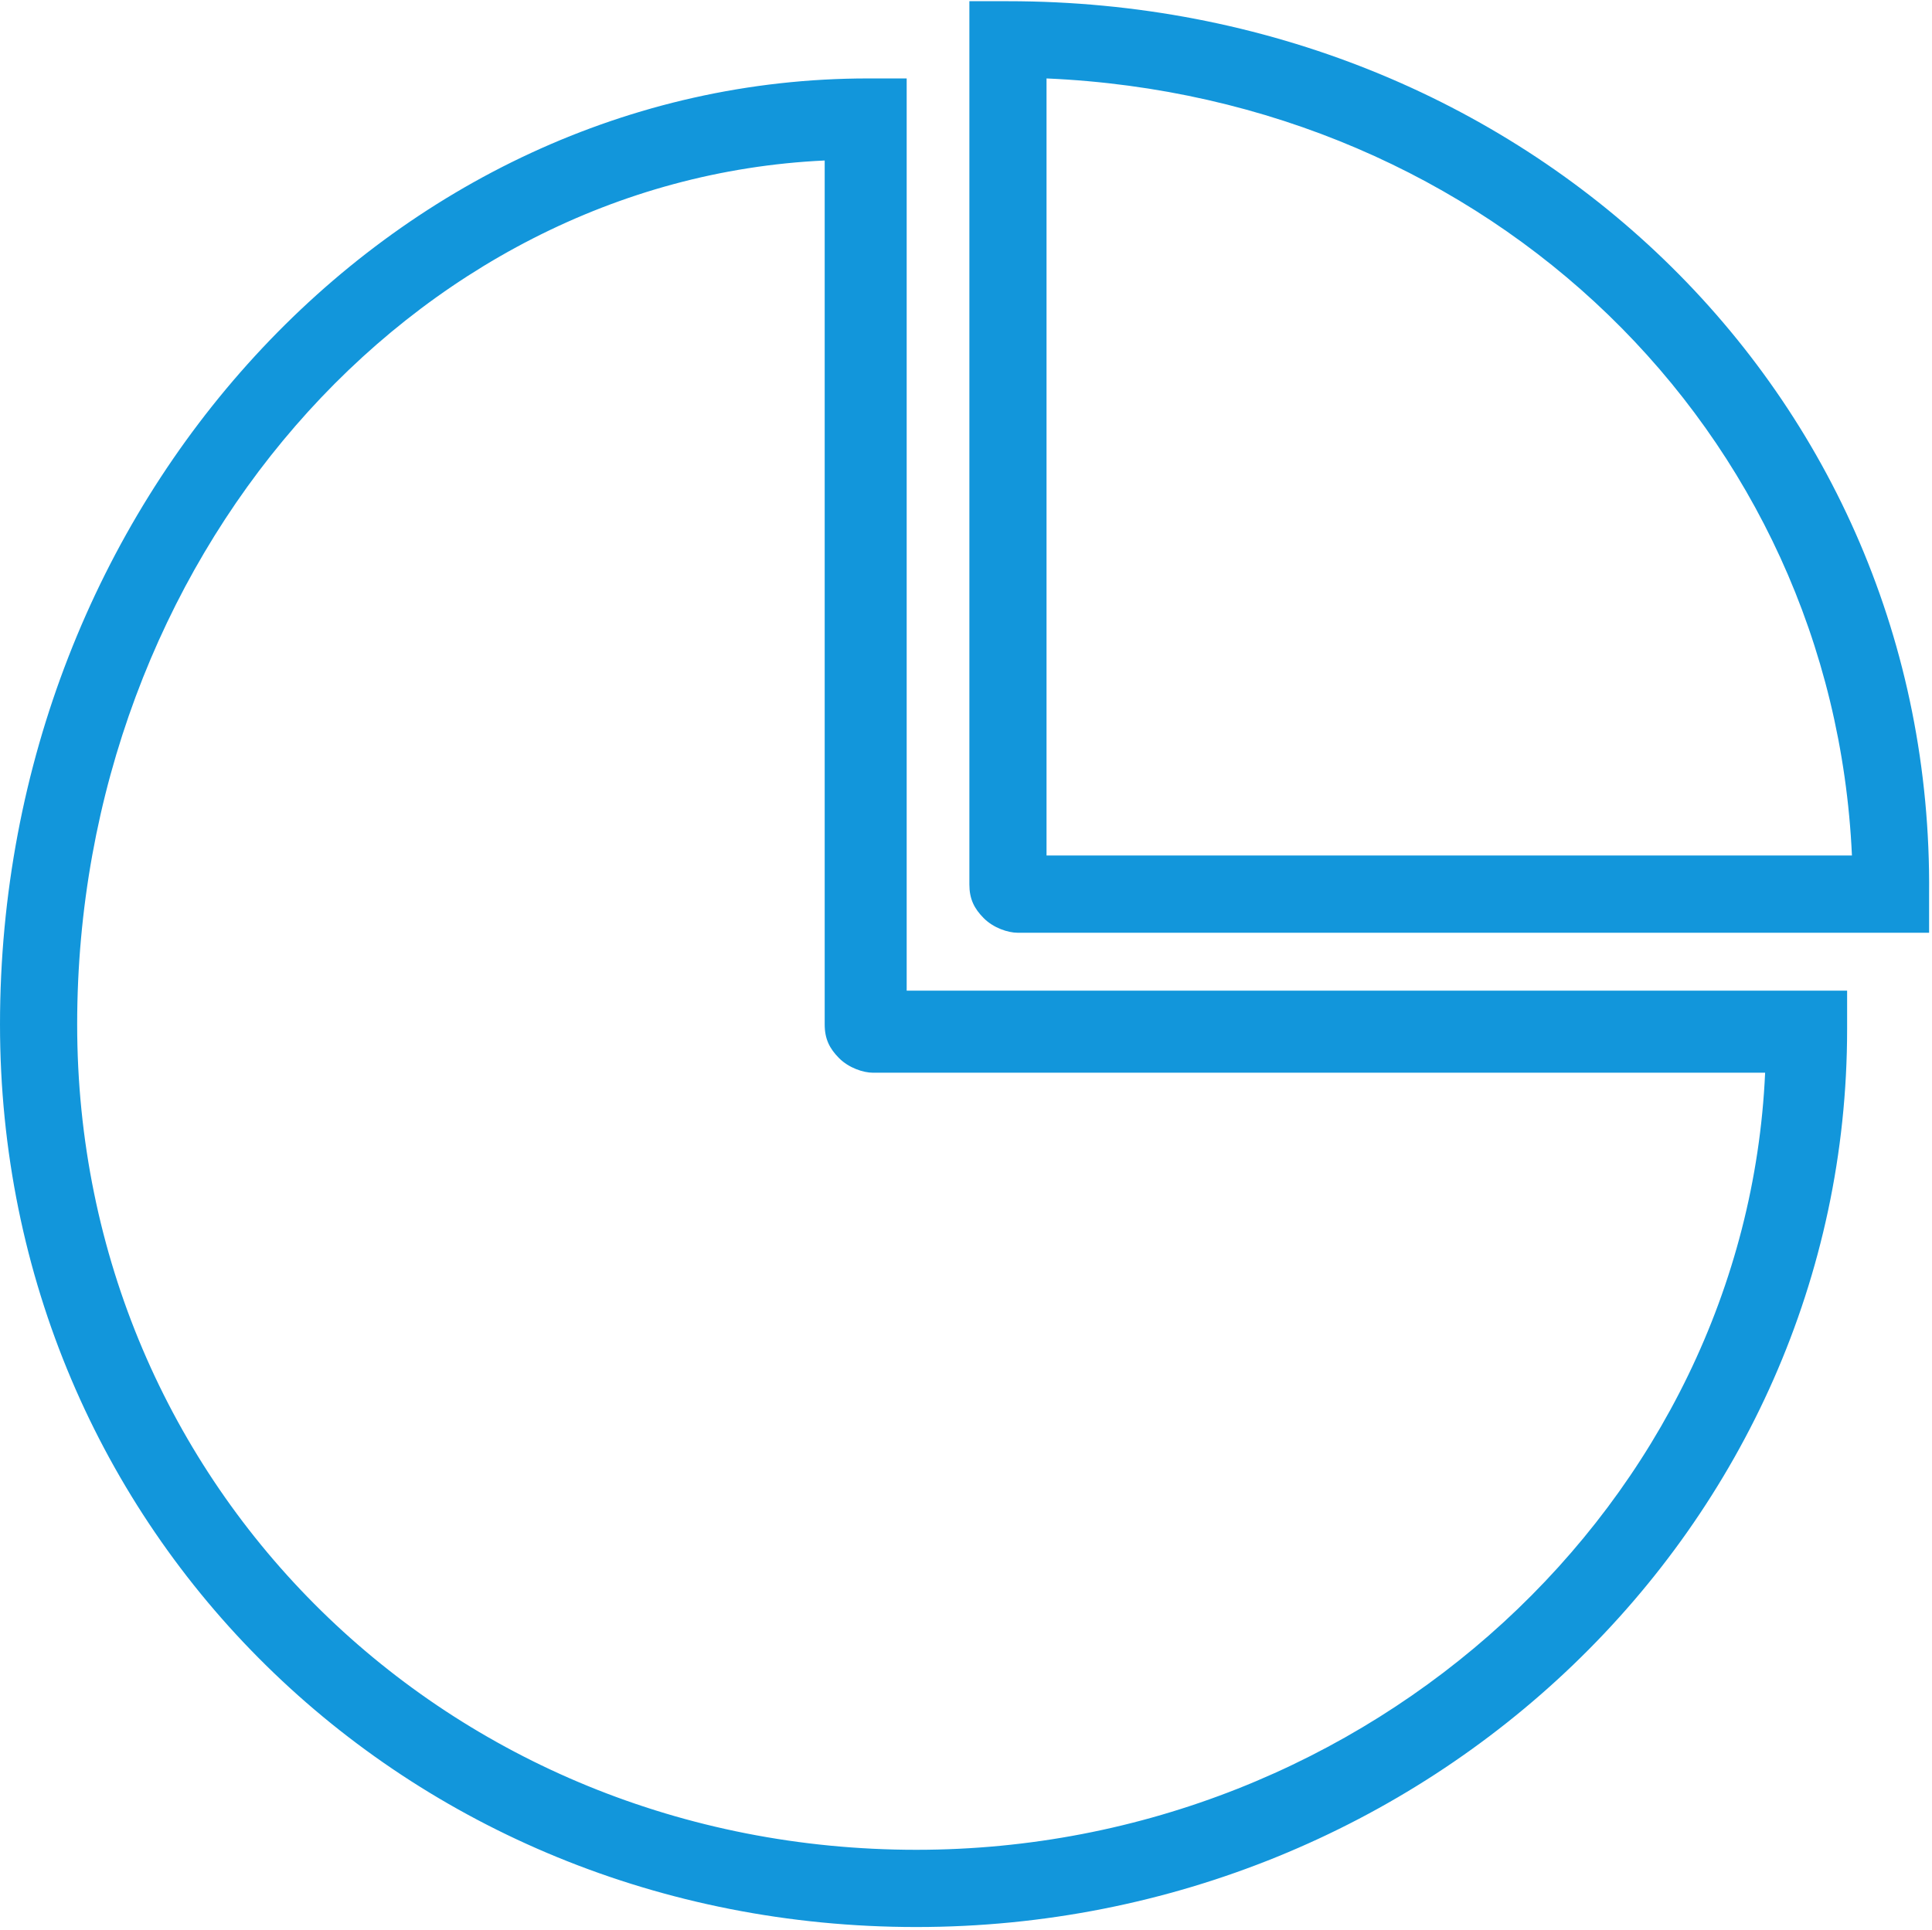 <?xml version="1.0" standalone="no"?><!DOCTYPE svg PUBLIC "-//W3C//DTD SVG 1.1//EN" "http://www.w3.org/Graphics/SVG/1.1/DTD/svg11.dtd"><svg t="1734056028433" class="icon" viewBox="0 0 1025 1024" version="1.1" xmlns="http://www.w3.org/2000/svg" p-id="3386" xmlns:xlink="http://www.w3.org/1999/xlink" width="200.195" height="200"><path d="M534.759 0.64h-20.468v468.719c0 7.685 2.558 12.805 7.676 17.929 5.114 5.119 12.792 7.685 17.912 7.685h483.583v-20.494C1026.019 208.104 808.535 0.64 534.759 0.64z m20.468 453.35V41.624C790.625 51.868 972.287 228.597 982.525 453.99h-427.3z m-69.08 568.61c271.215 0 493.819-212.59 493.819-476.405v-20.489H481.028V41.623h-20.466C207.252 41.624 0.002 267.014 0.002 543.635c0 268.937 214.925 478.965 486.146 478.965zM437.531 85.165v458.469c0 7.684 2.563 12.805 7.677 17.928 5.118 5.124 12.795 7.687 17.91 7.687h473.35c-10.235 227.958-209.807 412.368-450.32 412.368-248.19 0-445.205-192.095-445.205-437.982 0-245.886 176.543-448.226 396.588-458.47z" p-id="3387" fill="#1296db"></path></svg>